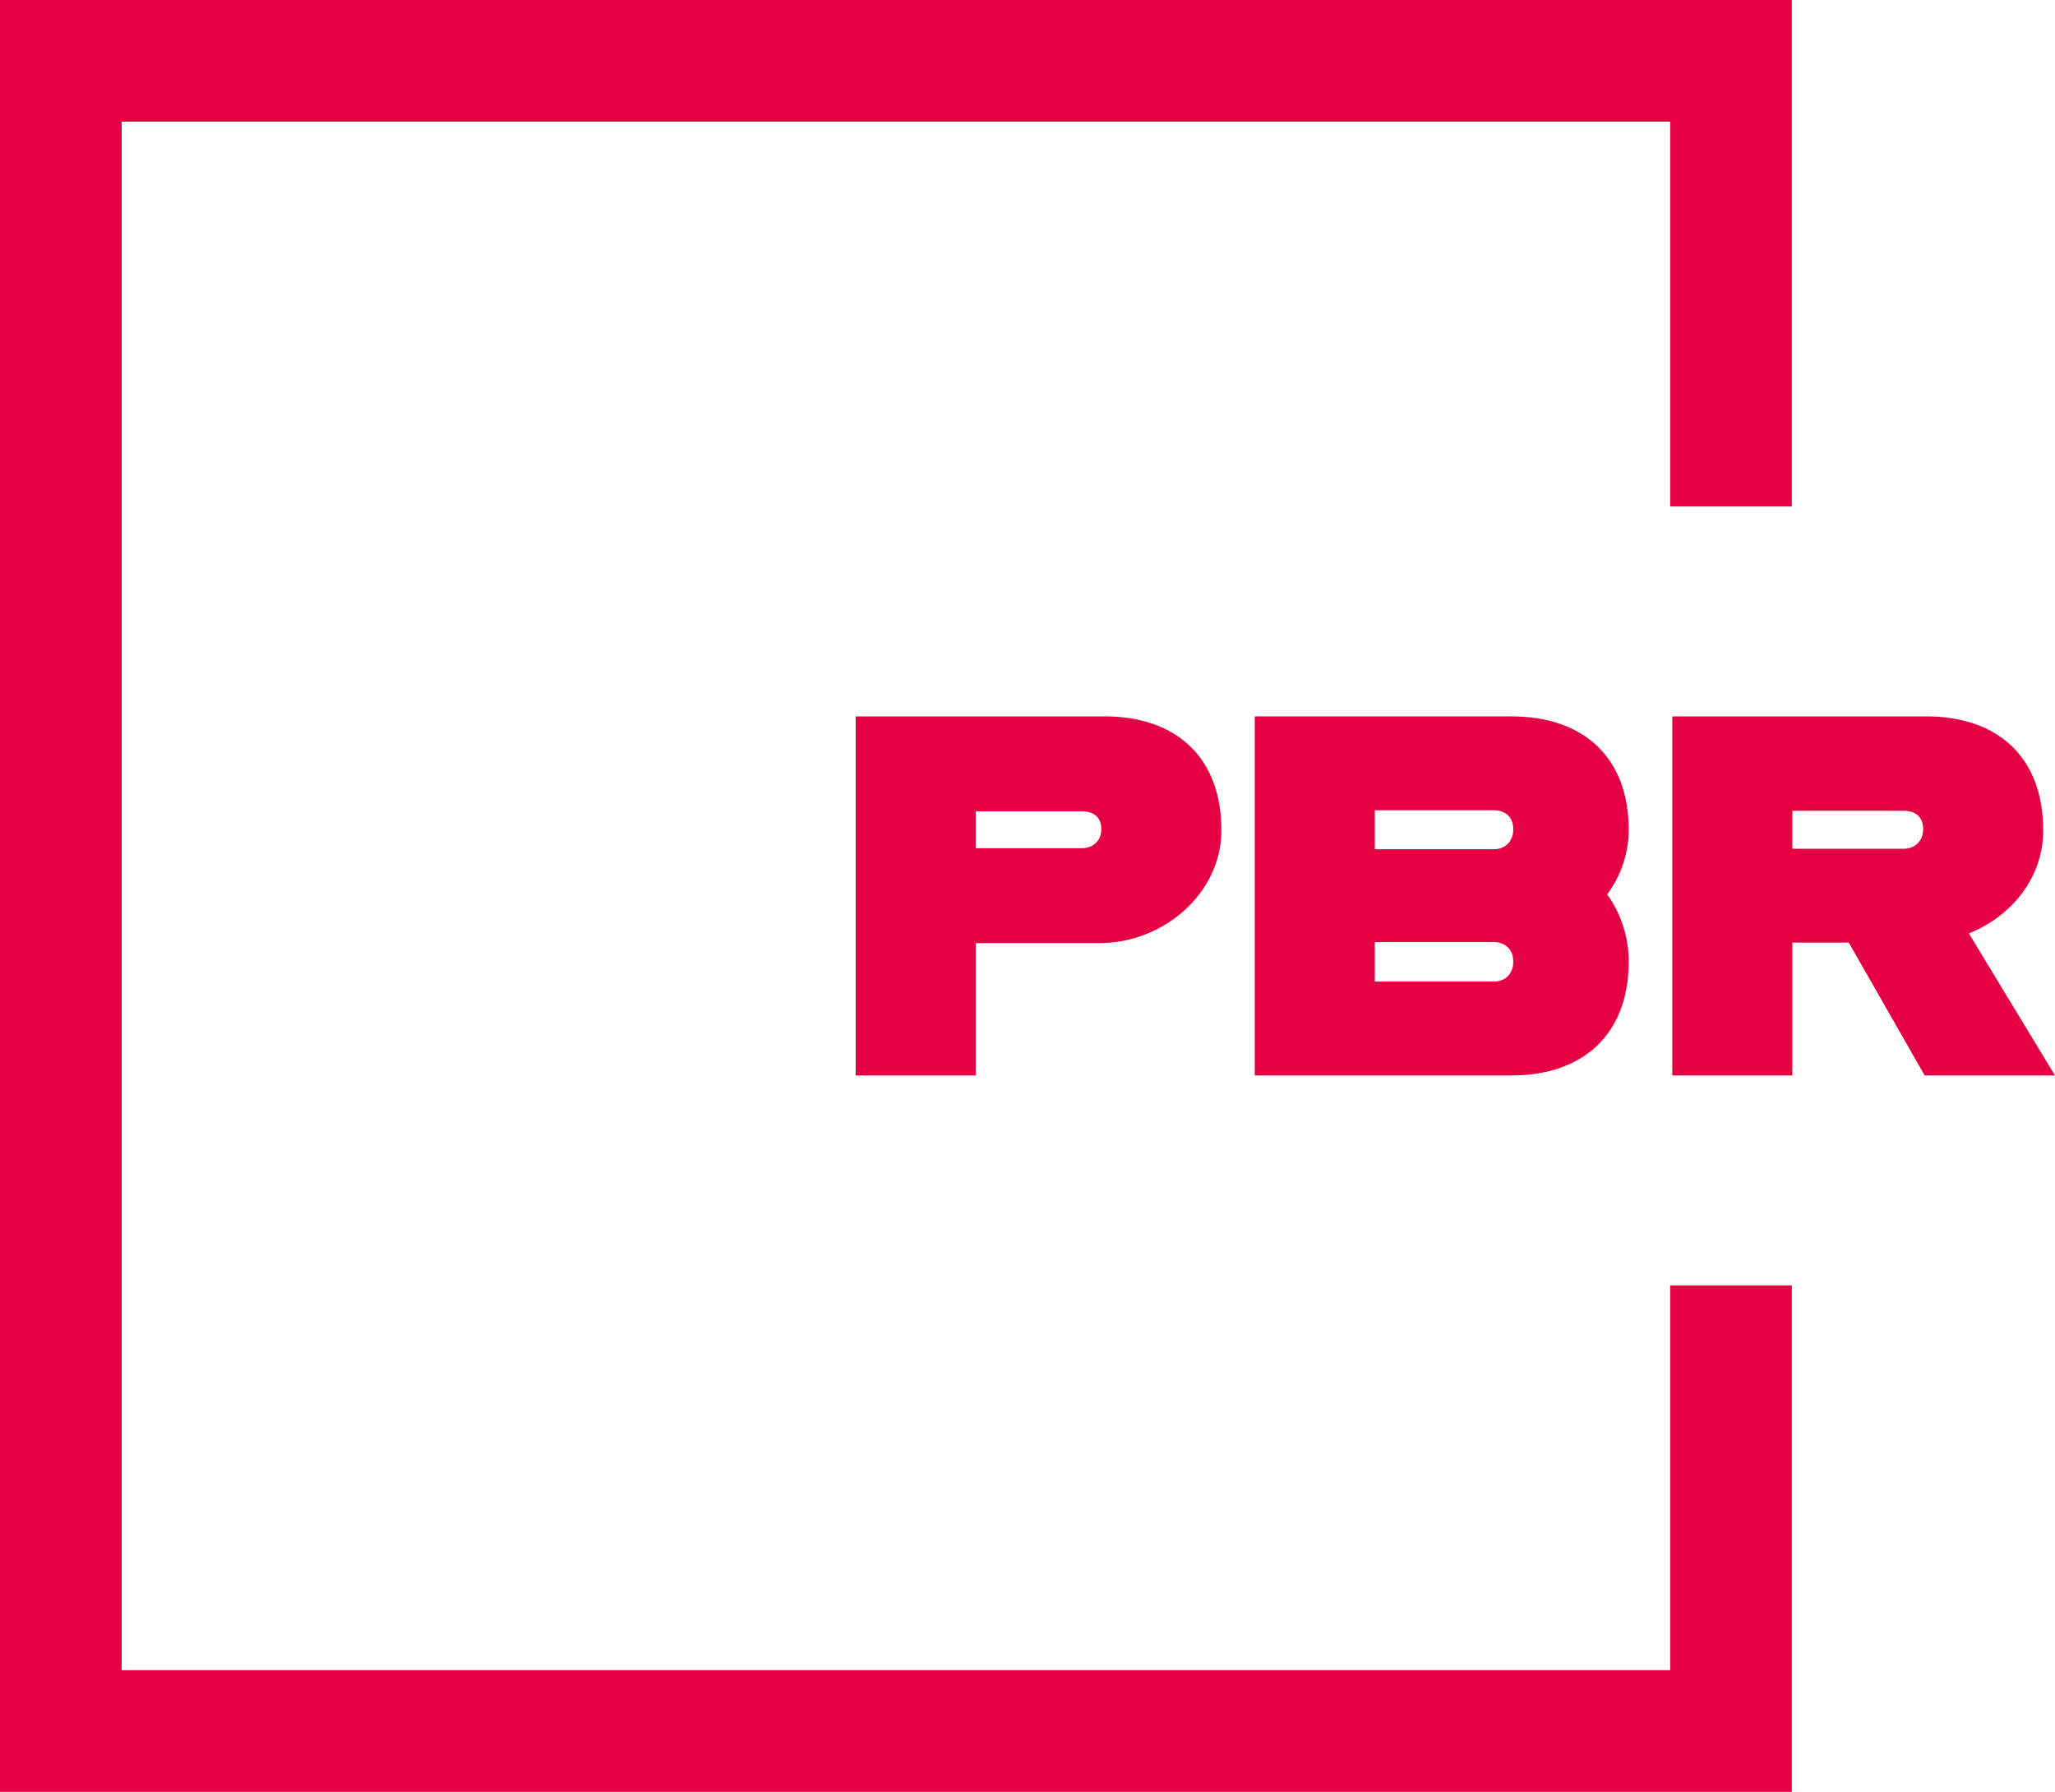 <svg xmlns="http://www.w3.org/2000/svg" id="LOGO" viewBox="0 0 346.587 302.196"><defs><style>      .cls-1 {        fill: #e50043;        stroke-width: 0px;      }    </style></defs><polygon class="cls-1" points="281.682 216.779 281.682 281.68 20.516 281.68 20.516 20.516 281.682 20.516 281.682 85.417 302.198 85.417 302.198 0 0 0 0 302.196 302.198 302.196 302.198 216.779 281.682 216.779"></polygon><g><path class="cls-1" d="M205.998,140.026c0,10.64-9.777,19.033-20.59,19.033h-20.849v22.32h-20.246v-60.559h41.96c12.285,0,19.725,7.094,19.725,19.206ZM185.754,139.853c0-2.076-1.384-3.029-3.288-3.029h-17.907v6.229h17.907c1.903,0,3.288-1.297,3.288-3.2Z"></path><path class="cls-1" d="M271.058,150.839c2.249,3.114,3.634,7.094,3.634,11.334,0,12.112-7.526,19.206-19.812,19.206h-43.257v-60.559h43.257c12.287,0,19.812,7.007,19.812,19.119,0,4.067-1.384,7.874-3.634,10.901ZM231.869,136.651v6.575h20.071c1.901,0,3.286-1.297,3.286-3.373s-1.384-3.202-3.286-3.202h-20.071ZM255.225,162.173c0-2.076-1.384-3.288-3.286-3.288h-20.071v6.662h20.071c1.901,0,3.286-1.299,3.286-3.375Z"></path><path class="cls-1" d="M311.807,158.972h-9.515v22.408h-20.246v-60.559h42.825c12.285,0,19.725,7.094,19.725,19.206,0,8.045-5.364,14.534-12.544,17.388l14.534,23.965h-21.976l-12.804-22.408ZM302.292,143.141h18.773c1.903,0,3.288-1.299,3.288-3.288,0-2.164-1.384-3.114-3.288-3.114h-18.773v6.402Z"></path></g></svg>
